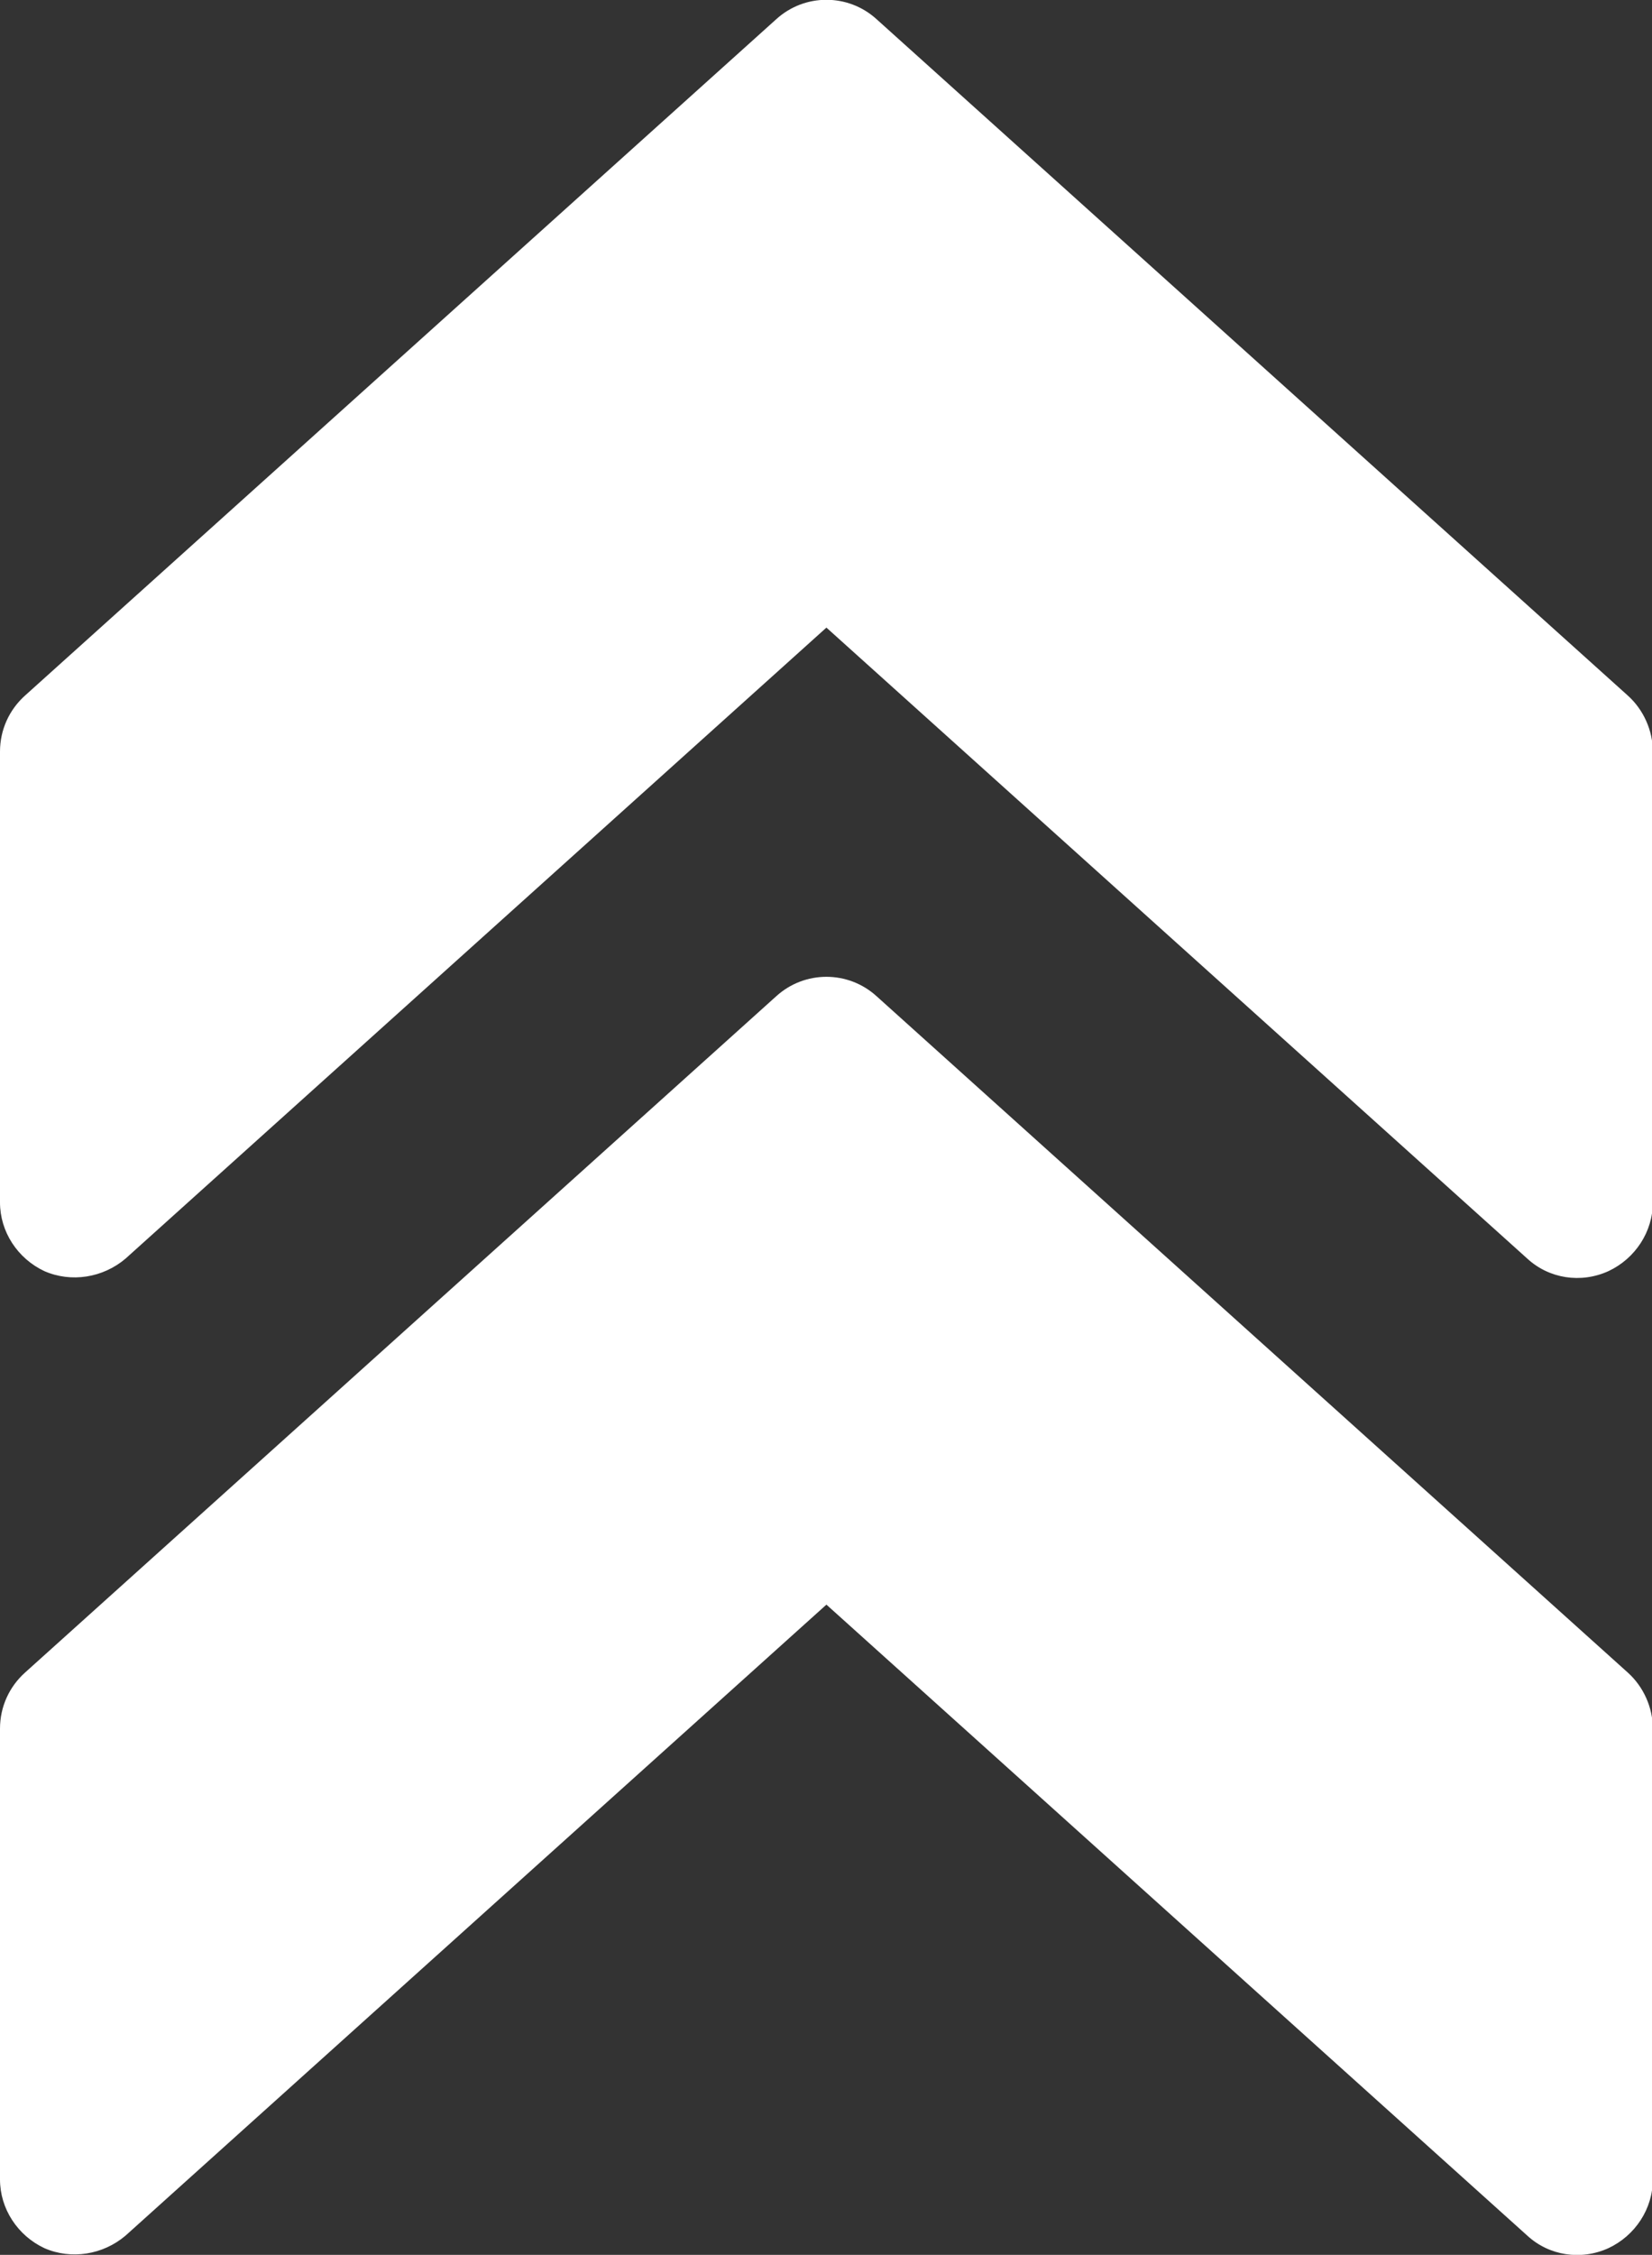 <?xml version="1.0" encoding="UTF-8"?>
<svg id="Layer_2" data-name="Layer 2" xmlns="http://www.w3.org/2000/svg" viewBox="0 0 19.73 26.91">
  <rect x="0" y="0" width="19.73" height="26.91" fill="#333333" stroke="none"/>
  <defs>
    <style>
      .cls-1 {
        fill: #fff;
      }
    </style>
  </defs>
  <g id="Capa_1" data-name="Capa 1">
    <g>
      <path class="cls-1" d="M9.27.23L.3,8.3c-.19.17-.3.41-.3.67v5.38c0,.35.21.67.53.82.32.14.7.08.97-.15l8.37-7.53,8.37,7.53c.26.24.64.3.97.15.32-.15.53-.47.53-.82v-5.38c0-.25-.11-.5-.3-.67L10.47.23c-.34-.31-.86-.31-1.2,0Z"/>
      <path class="cls-1" d="M9.27,11.89L.3,19.96c-.19.17-.3.41-.3.67v5.38c0,.35.21.67.53.82.32.14.7.08.97-.15l8.37-7.53,8.37,7.53c.26.24.64.3.97.15.32-.15.53-.47.53-.82v-5.38c0-.25-.11-.5-.3-.67l-8.97-8.07c-.34-.31-.86-.31-1.2,0Z"/>
    </g>
  </g>
</svg>